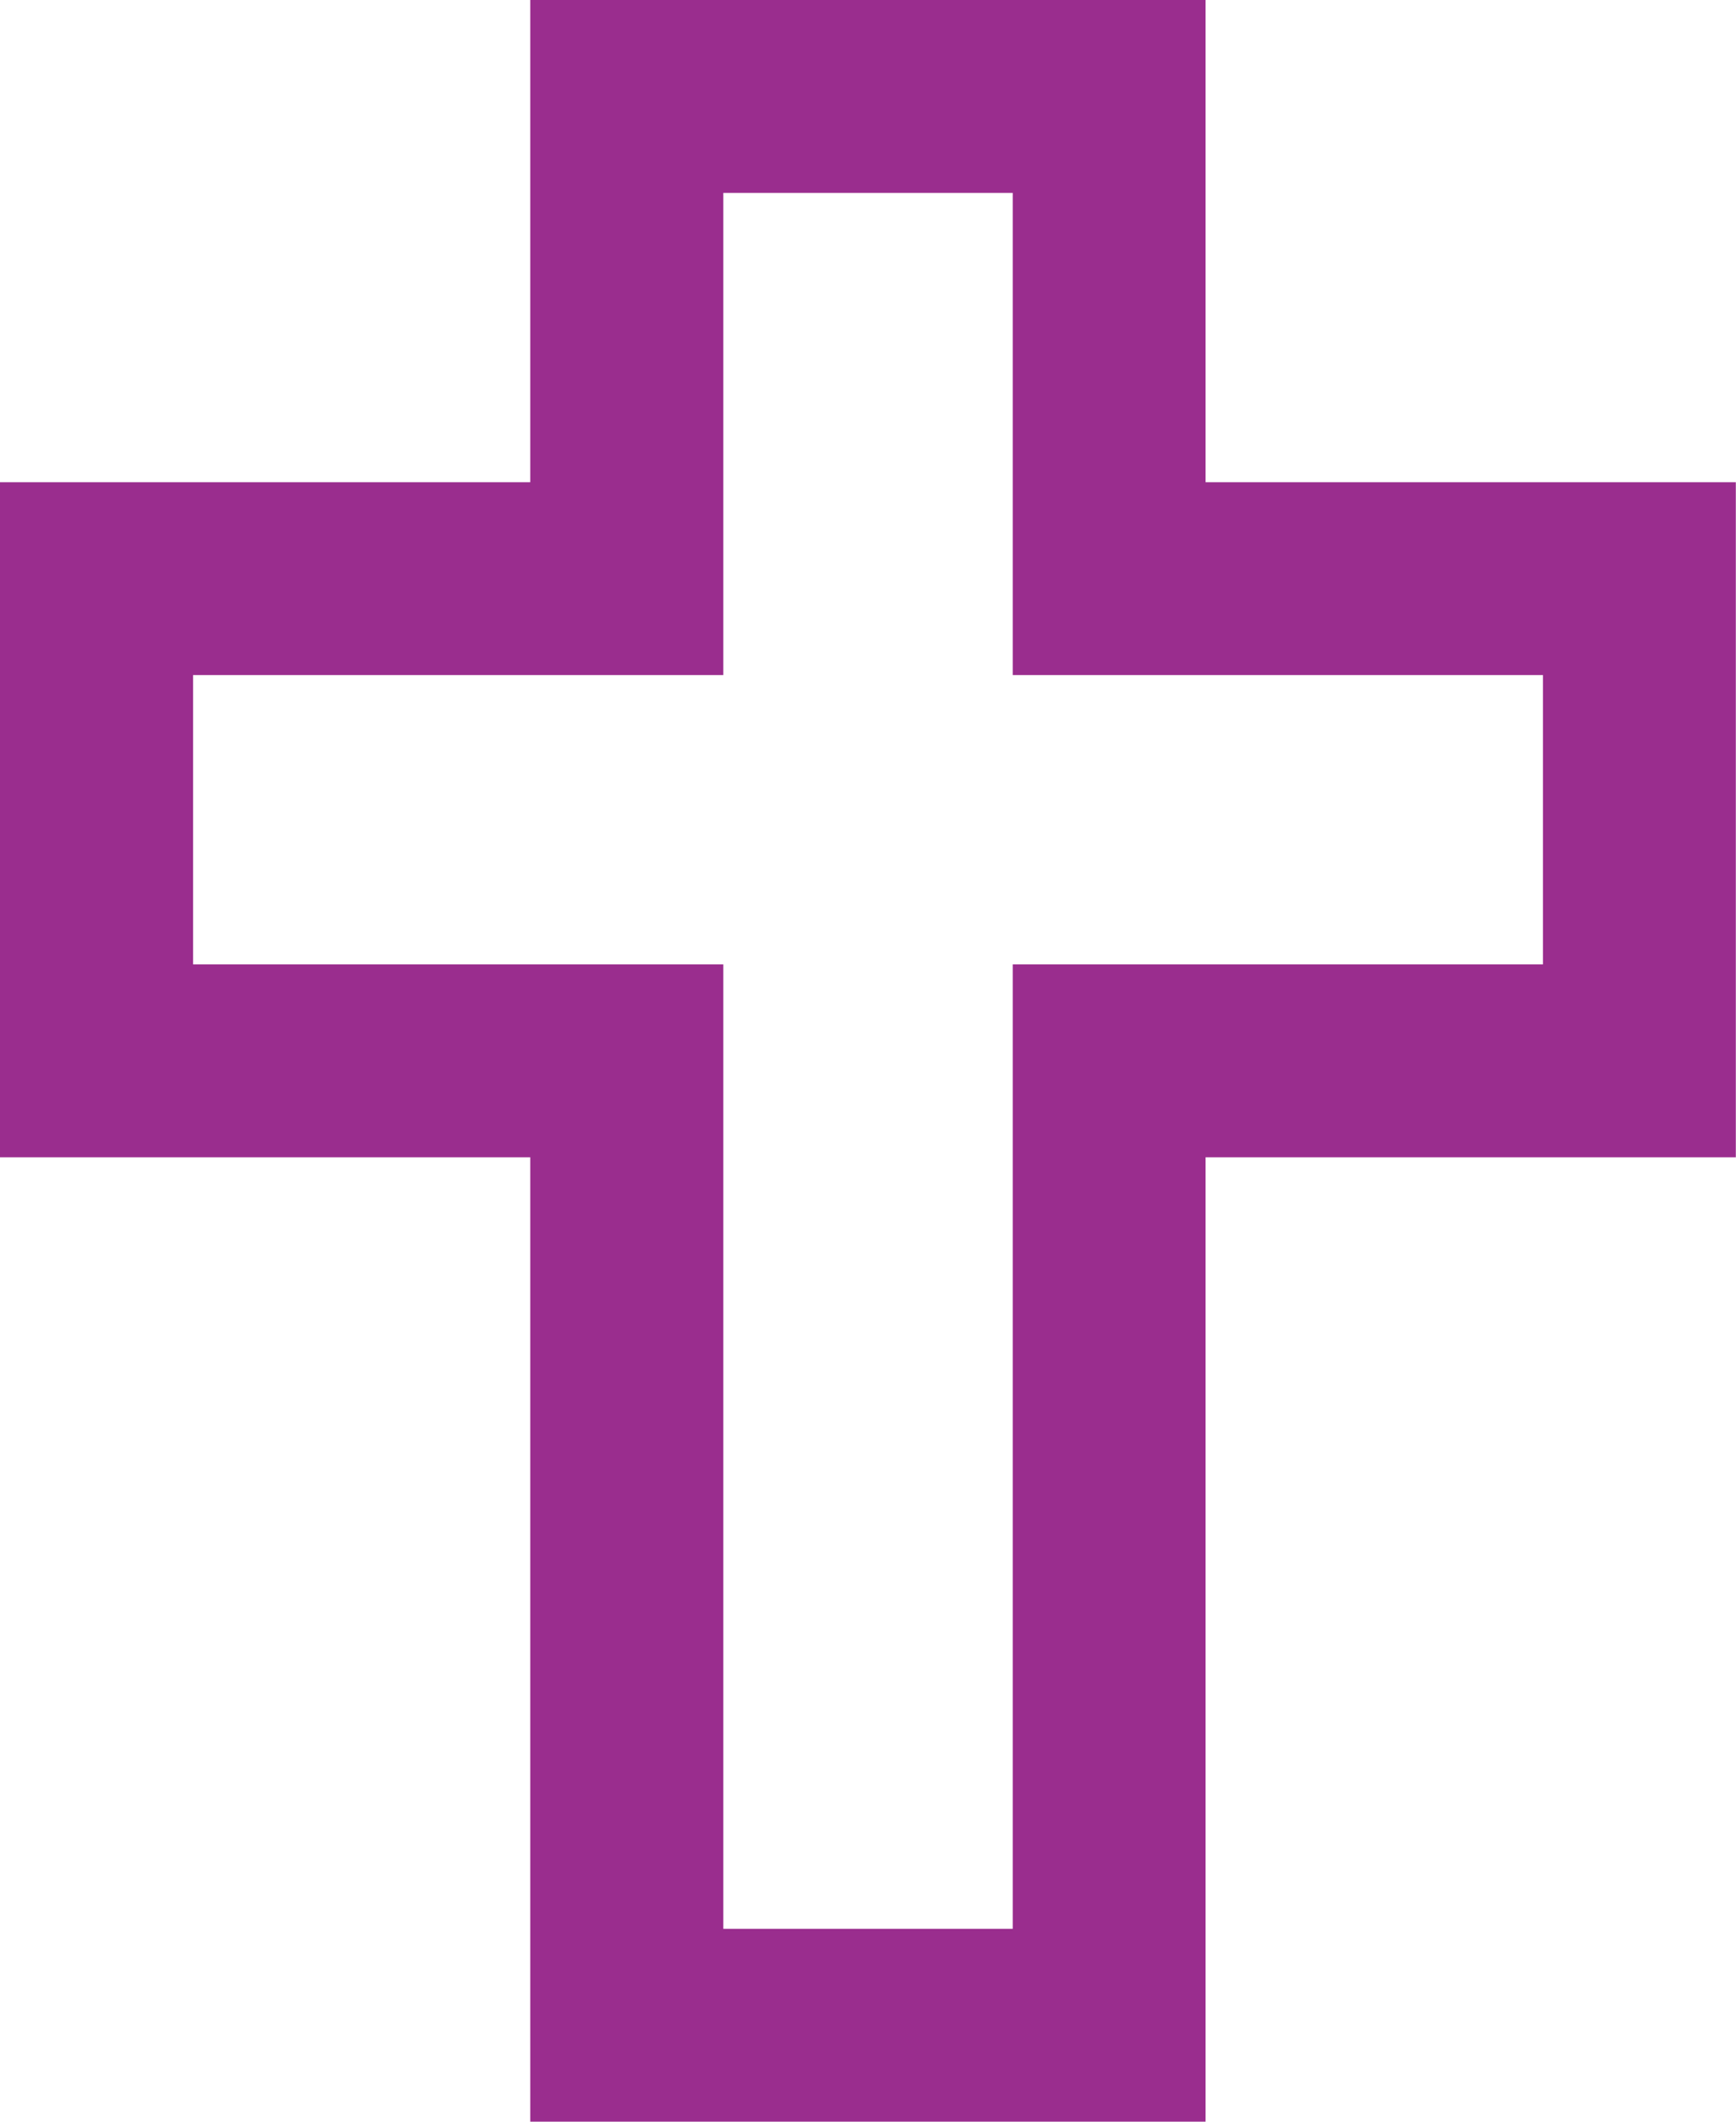 <svg xmlns="http://www.w3.org/2000/svg" width="39.941" height="48.816" viewBox="0 0 39.941 48.816">
  <g id="religion-christian-outline" transform="translate(-6 -2)">
    <path id="Path_4" data-name="Path 4" d="M33.737,13.095V2H18.2V13.095H6V28.627H18.2V50.816H33.737V28.627h12.2V13.095h-12.2M41.5,24.189H29.3V46.379H22.642V24.189h-12.2V17.532h12.2V6.438H29.3V17.532H41.5Z" transform="translate(0)" fill="#9a2d8e"/>
  </g>
</svg>